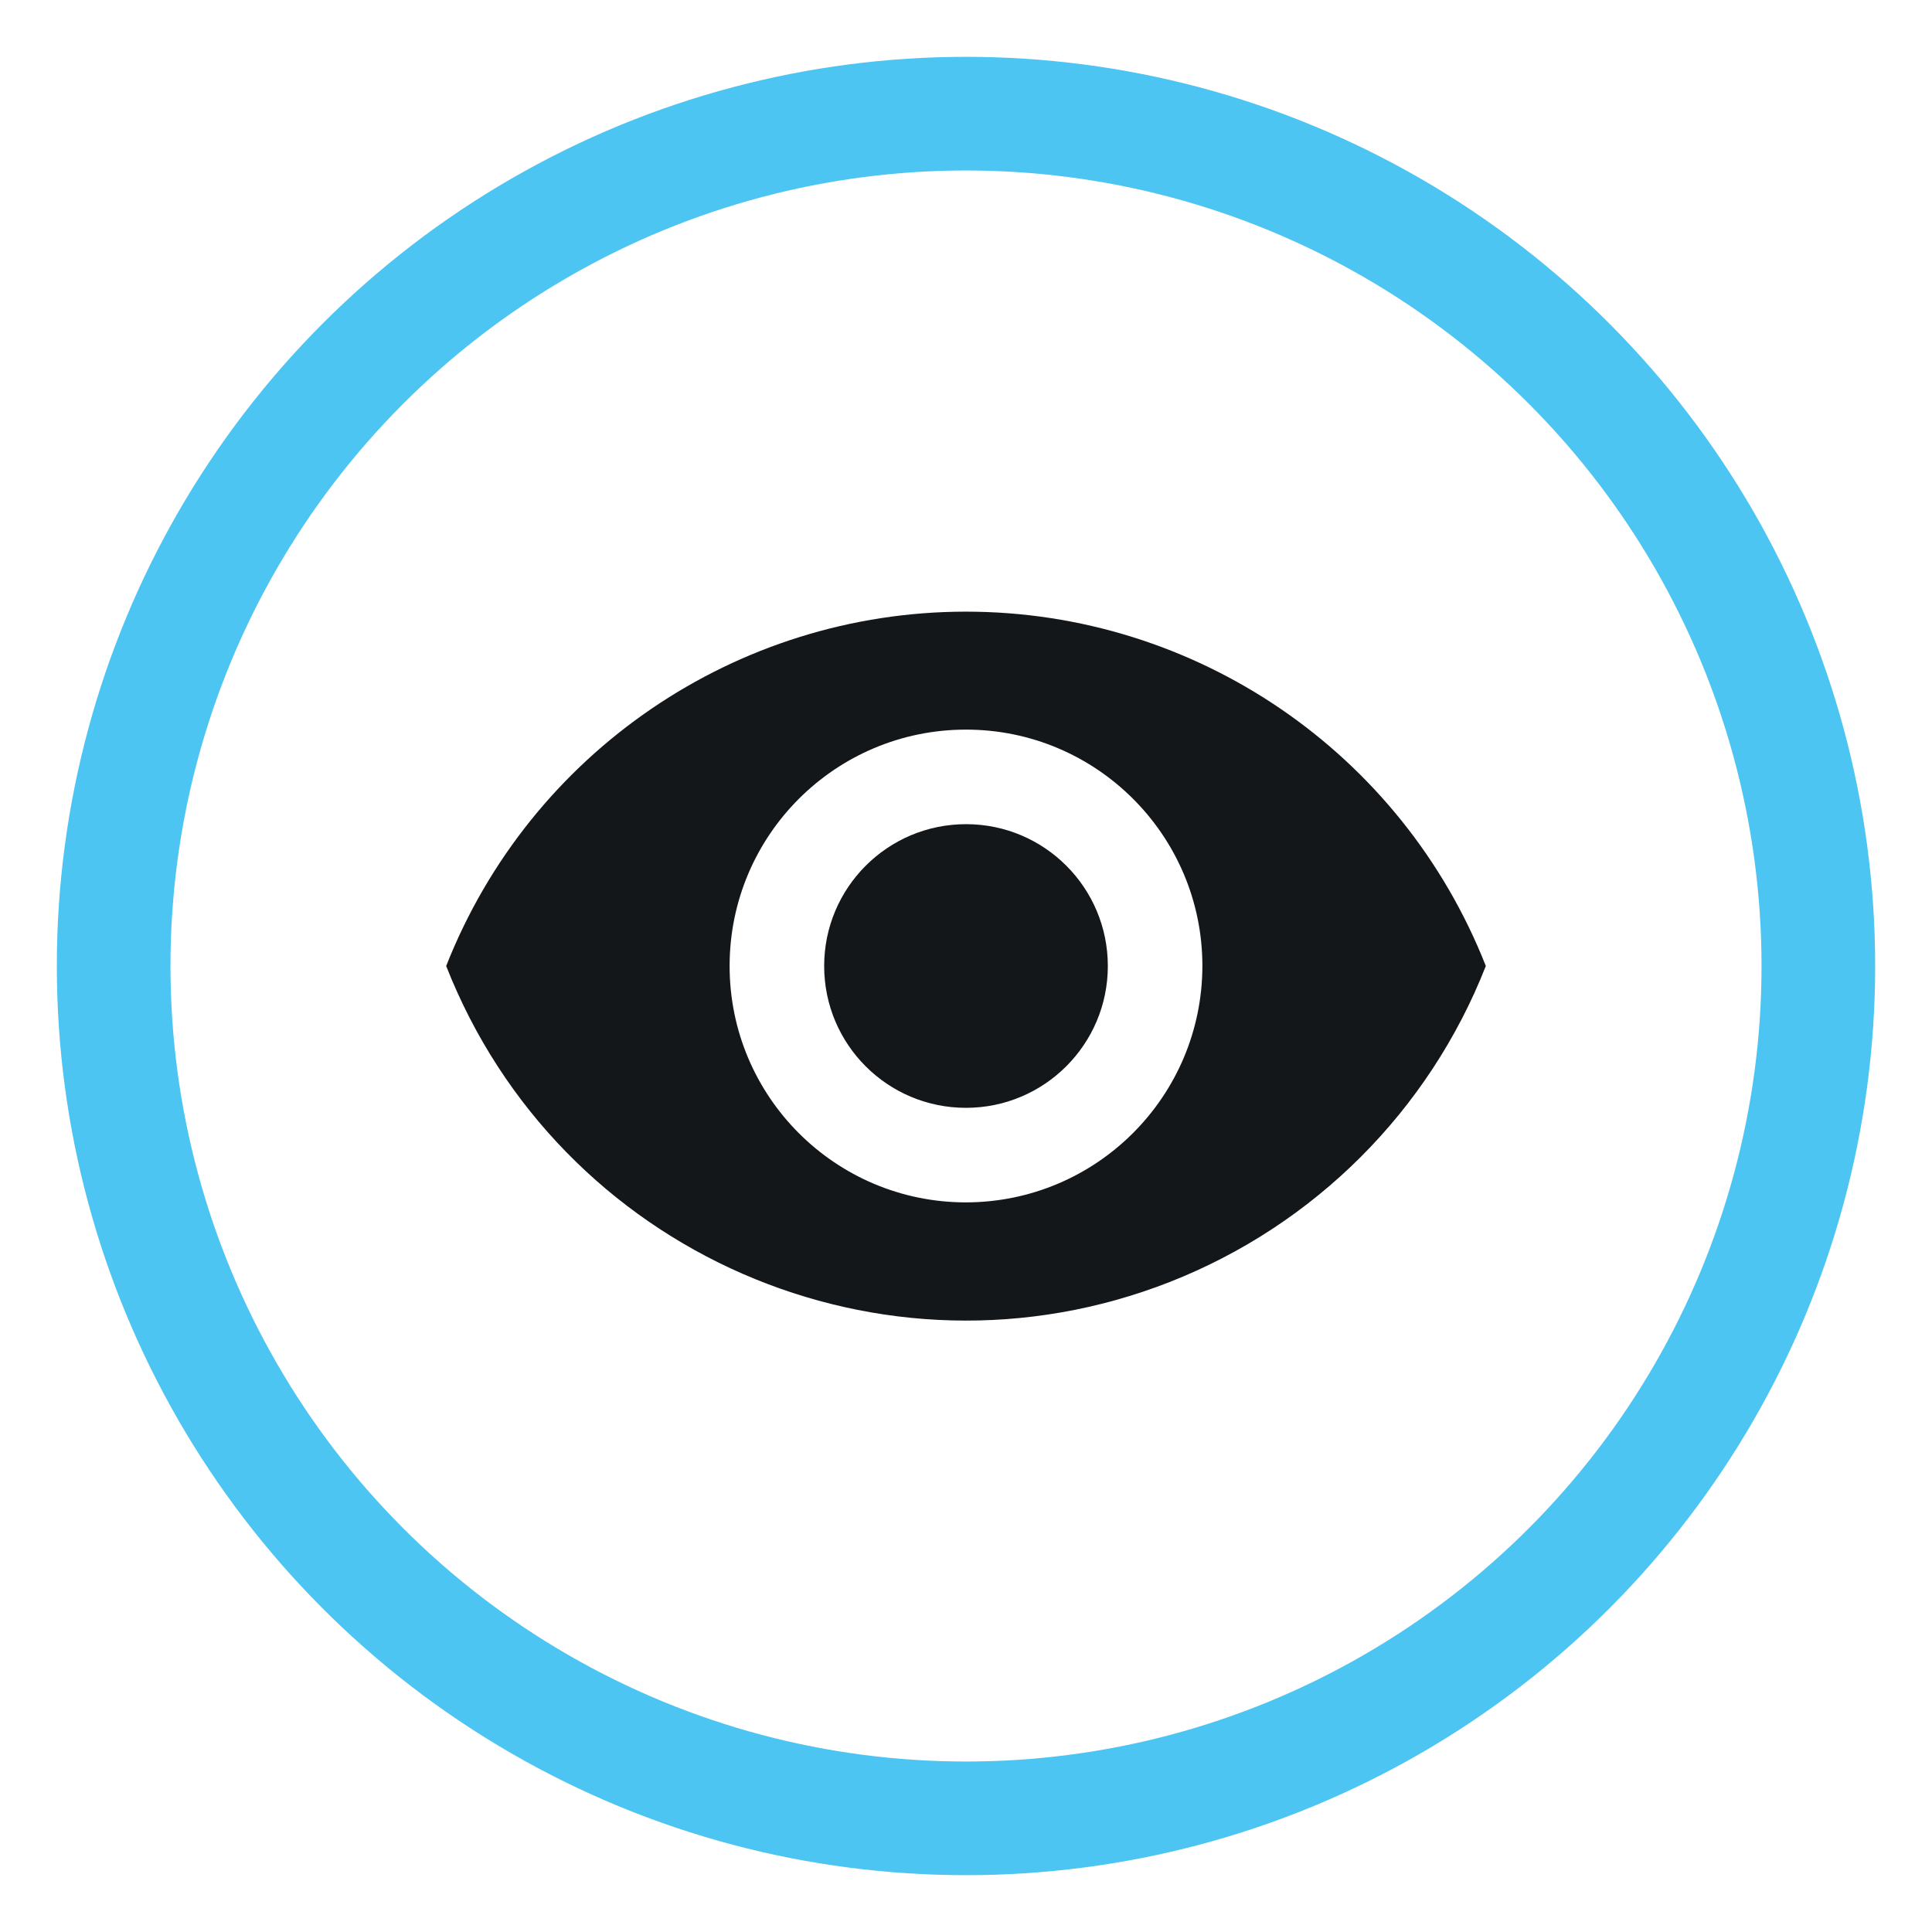 <?xml version="1.0" encoding="utf-8"?>
<!-- Generator: Adobe Illustrator 27.1.1, SVG Export Plug-In . SVG Version: 6.00 Build 0)  -->
<svg version="1.1" id="Layer_1" xmlns="http://www.w3.org/2000/svg" xmlns:xlink="http://www.w3.org/1999/xlink" x="0px" y="0px"
	 viewBox="0 0 85 85" style="enable-background:new 0 0 85 85;" xml:space="preserve">
<style type="text/css">
	.st0{fill:none;stroke:#4DC5F2;stroke-width:5;stroke-miterlimit:10;}
	.st1{fill:#14171A;}
</style>
<g id="Group_2223" transform="translate(0.5 0.5)">
	<g id="Group_2227">
		<circle id="Ellipse_103" class="st0" cx="42" cy="42" r="37.5"/>
		<path id="Path_7234" class="st1" d="M42,26.41C31.9,26.41,22.83,32.6,19.13,42c4.96,12.63,19.21,18.85,31.84,13.9
			c6.36-2.5,11.4-7.53,13.9-13.9C61.17,32.6,52.1,26.41,42,26.41 M42,52.4c-5.74,0-10.4-4.65-10.4-10.4S36.26,31.6,42,31.6
			S52.4,36.26,52.4,42l0,0C52.39,47.74,47.74,52.39,42,52.4 M42,35.76c-3.44,0-6.24,2.79-6.24,6.24s2.79,6.24,6.24,6.24
			c3.44,0,6.24-2.79,6.24-6.24l0,0c0-3.44-2.78-6.23-6.22-6.24C42.01,35.76,42.01,35.76,42,35.76"/>
	</g>
</g>
</svg>
